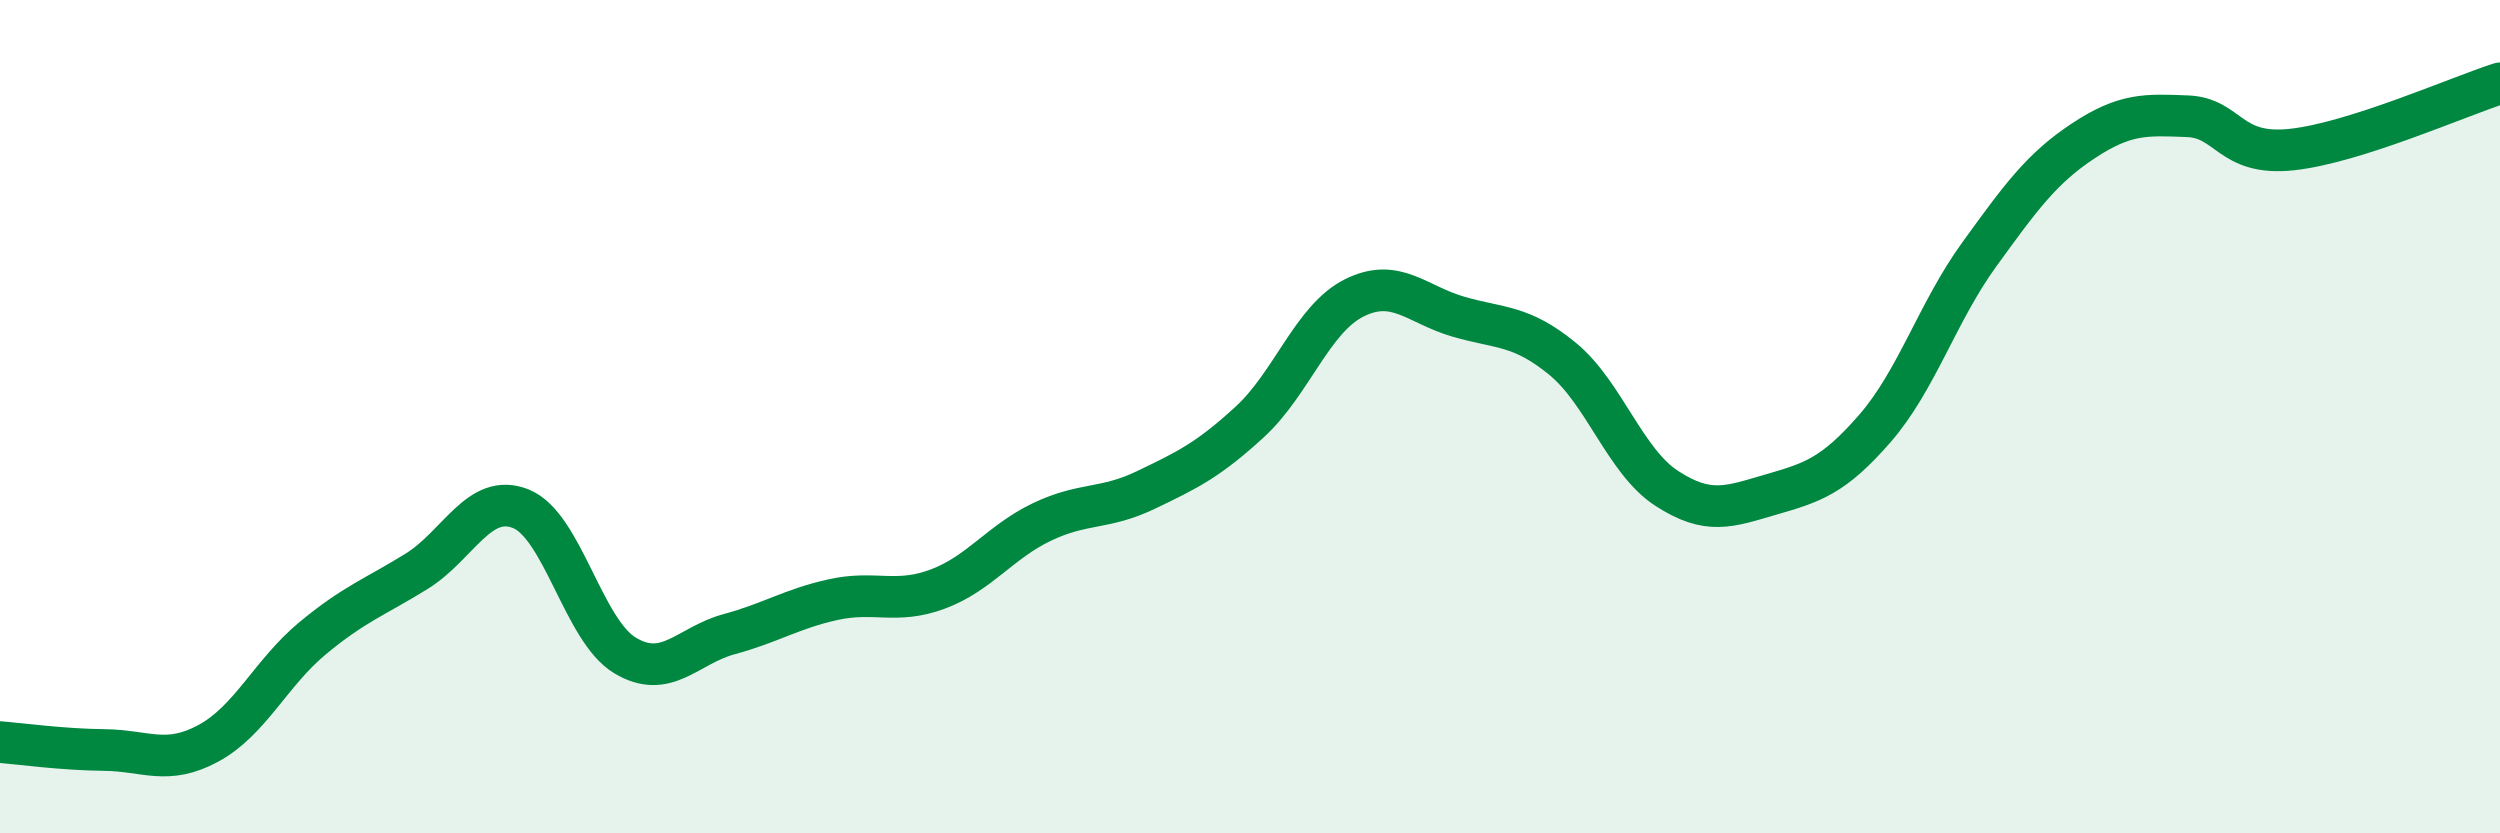 
    <svg width="60" height="20" viewBox="0 0 60 20" xmlns="http://www.w3.org/2000/svg">
      <path
        d="M 0,17.81 C 0.5,17.85 1.5,17.99 2.5,18 C 3.5,18.01 4,18.38 5,17.84 C 6,17.3 6.5,16.15 7.5,15.32 C 8.5,14.49 9,14.33 10,13.71 C 11,13.09 11.5,11.81 12.5,12.21 C 13.5,12.61 14,15.13 15,15.73 C 16,16.33 16.5,15.49 17.5,15.22 C 18.5,14.95 19,14.61 20,14.39 C 21,14.17 21.5,14.51 22.5,14.14 C 23.5,13.77 24,13.01 25,12.53 C 26,12.05 26.5,12.24 27.5,11.76 C 28.5,11.28 29,11.04 30,10.12 C 31,9.2 31.5,7.65 32.5,7.15 C 33.5,6.65 34,7.31 35,7.6 C 36,7.89 36.5,7.79 37.5,8.61 C 38.5,9.43 39,11.07 40,11.72 C 41,12.37 41.5,12.16 42.5,11.87 C 43.5,11.58 44,11.43 45,10.28 C 46,9.13 46.5,7.49 47.5,6.11 C 48.5,4.73 49,4.04 50,3.38 C 51,2.72 51.5,2.75 52.5,2.79 C 53.5,2.83 53.5,3.75 55,3.59 C 56.5,3.43 59,2.32 60,2L60 20L0 20Z"
        fill="#008740"
        opacity="0.1"
        stroke-linecap="round"
        stroke-linejoin="round"
      />
      <path
        d="M 0,17.81 C 0.5,17.85 1.5,17.99 2.5,18 C 3.5,18.01 4,18.38 5,17.84 C 6,17.3 6.5,16.15 7.5,15.32 C 8.5,14.49 9,14.33 10,13.71 C 11,13.09 11.5,11.81 12.5,12.21 C 13.5,12.61 14,15.13 15,15.73 C 16,16.33 16.5,15.49 17.5,15.22 C 18.5,14.95 19,14.61 20,14.39 C 21,14.17 21.5,14.51 22.5,14.14 C 23.5,13.77 24,13.01 25,12.53 C 26,12.05 26.5,12.24 27.5,11.76 C 28.5,11.28 29,11.04 30,10.12 C 31,9.2 31.5,7.65 32.5,7.15 C 33.5,6.65 34,7.31 35,7.6 C 36,7.89 36.5,7.79 37.5,8.61 C 38.5,9.43 39,11.07 40,11.72 C 41,12.37 41.5,12.16 42.5,11.87 C 43.5,11.58 44,11.43 45,10.28 C 46,9.13 46.5,7.49 47.5,6.11 C 48.5,4.73 49,4.04 50,3.38 C 51,2.72 51.5,2.75 52.5,2.79 C 53.5,2.83 53.5,3.75 55,3.59 C 56.5,3.43 59,2.32 60,2"
        stroke="#008740"
        stroke-width="1"
        fill="none"
        stroke-linecap="round"
        stroke-linejoin="round"
      />
    </svg>
  
